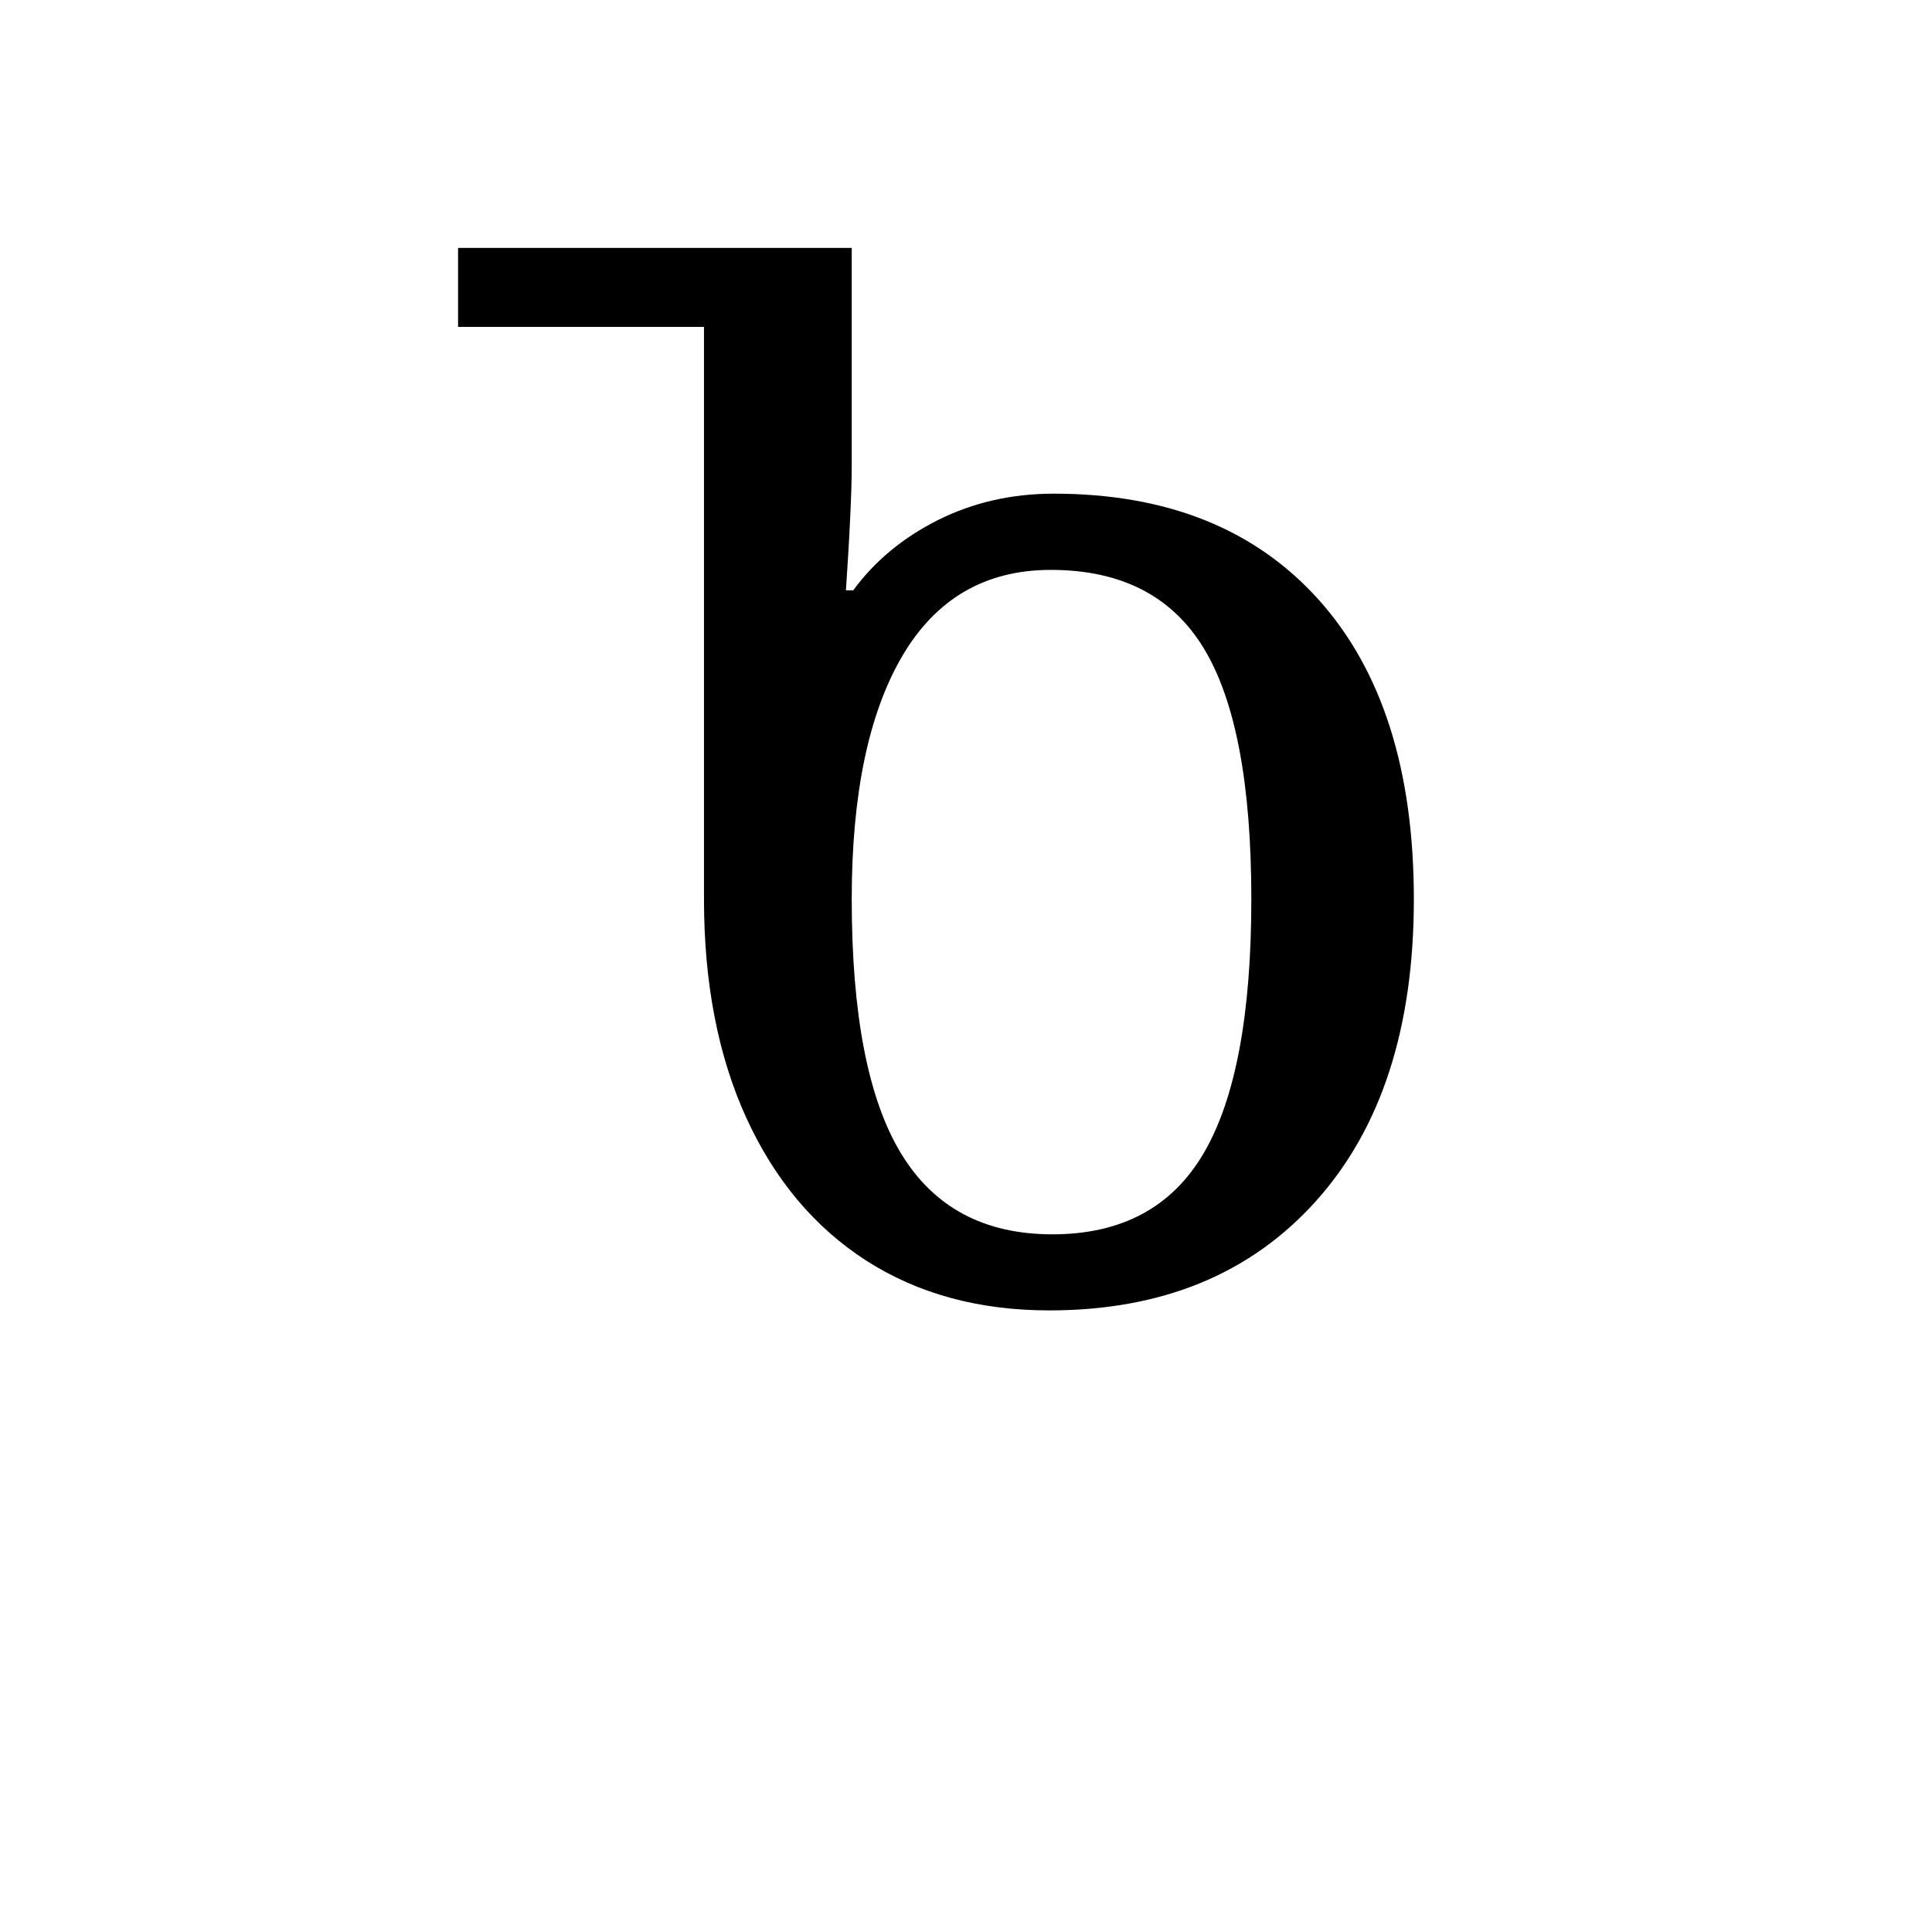 <?xml version="1.0" encoding="UTF-8"?><svg xmlns="http://www.w3.org/2000/svg" xmlns:xlink="http://www.w3.org/1999/xlink" width="198pt" height="198pt" viewBox="0 0 198 198" version="1.1"><defs><g><symbol overflow="visible" id="1"><path style="stroke:none;" d="M 63.594 1.797 C 56.395 1.797 50.145 0.098 44.844 -3.297 C 39.551 -6.703 35.453 -11.578 32.547 -17.922 C 29.648 -24.273 28.203 -31.75 28.203 -40.344 L 28.203 -99 L 3 -99 L 3 -107.094 L 43.344 -107.094 L 43.344 -84.75 C 43.344 -83.352 43.289 -81.602 43.188 -79.5 C 43.094 -77.395 42.945 -74.895 42.75 -72 L 43.5 -72 C 45.695 -75 48.594 -77.398 52.188 -79.203 C 55.789 -81.004 59.742 -81.906 64.047 -81.906 C 75.648 -81.906 84.703 -78.281 91.203 -71.031 C 97.703 -63.781 100.953 -53.551 100.953 -40.344 C 100.953 -27.145 97.598 -16.82 90.891 -9.375 C 84.191 -1.926 75.094 1.797 63.594 1.797 Z M 63.906 -6 C 71 -6 76.172 -8.773 79.422 -14.328 C 82.672 -19.879 84.297 -28.551 84.297 -40.344 C 84.297 -52.145 82.672 -60.719 79.422 -66.062 C 76.172 -71.414 70.945 -74.094 63.75 -74.094 C 57.051 -74.094 51.973 -71.145 48.516 -65.25 C 45.066 -59.352 43.344 -51.051 43.344 -40.344 C 43.344 -28.551 45.02 -19.879 48.375 -14.328 C 51.727 -8.773 56.906 -6 63.906 -6 Z M 63.906 -6"/></symbol></g></defs><g style="fill:rgb(0%,0%,0%);fill-opacity:1;"><use xlink:href="#1" x="43.945" y="132.499"/></g></svg>